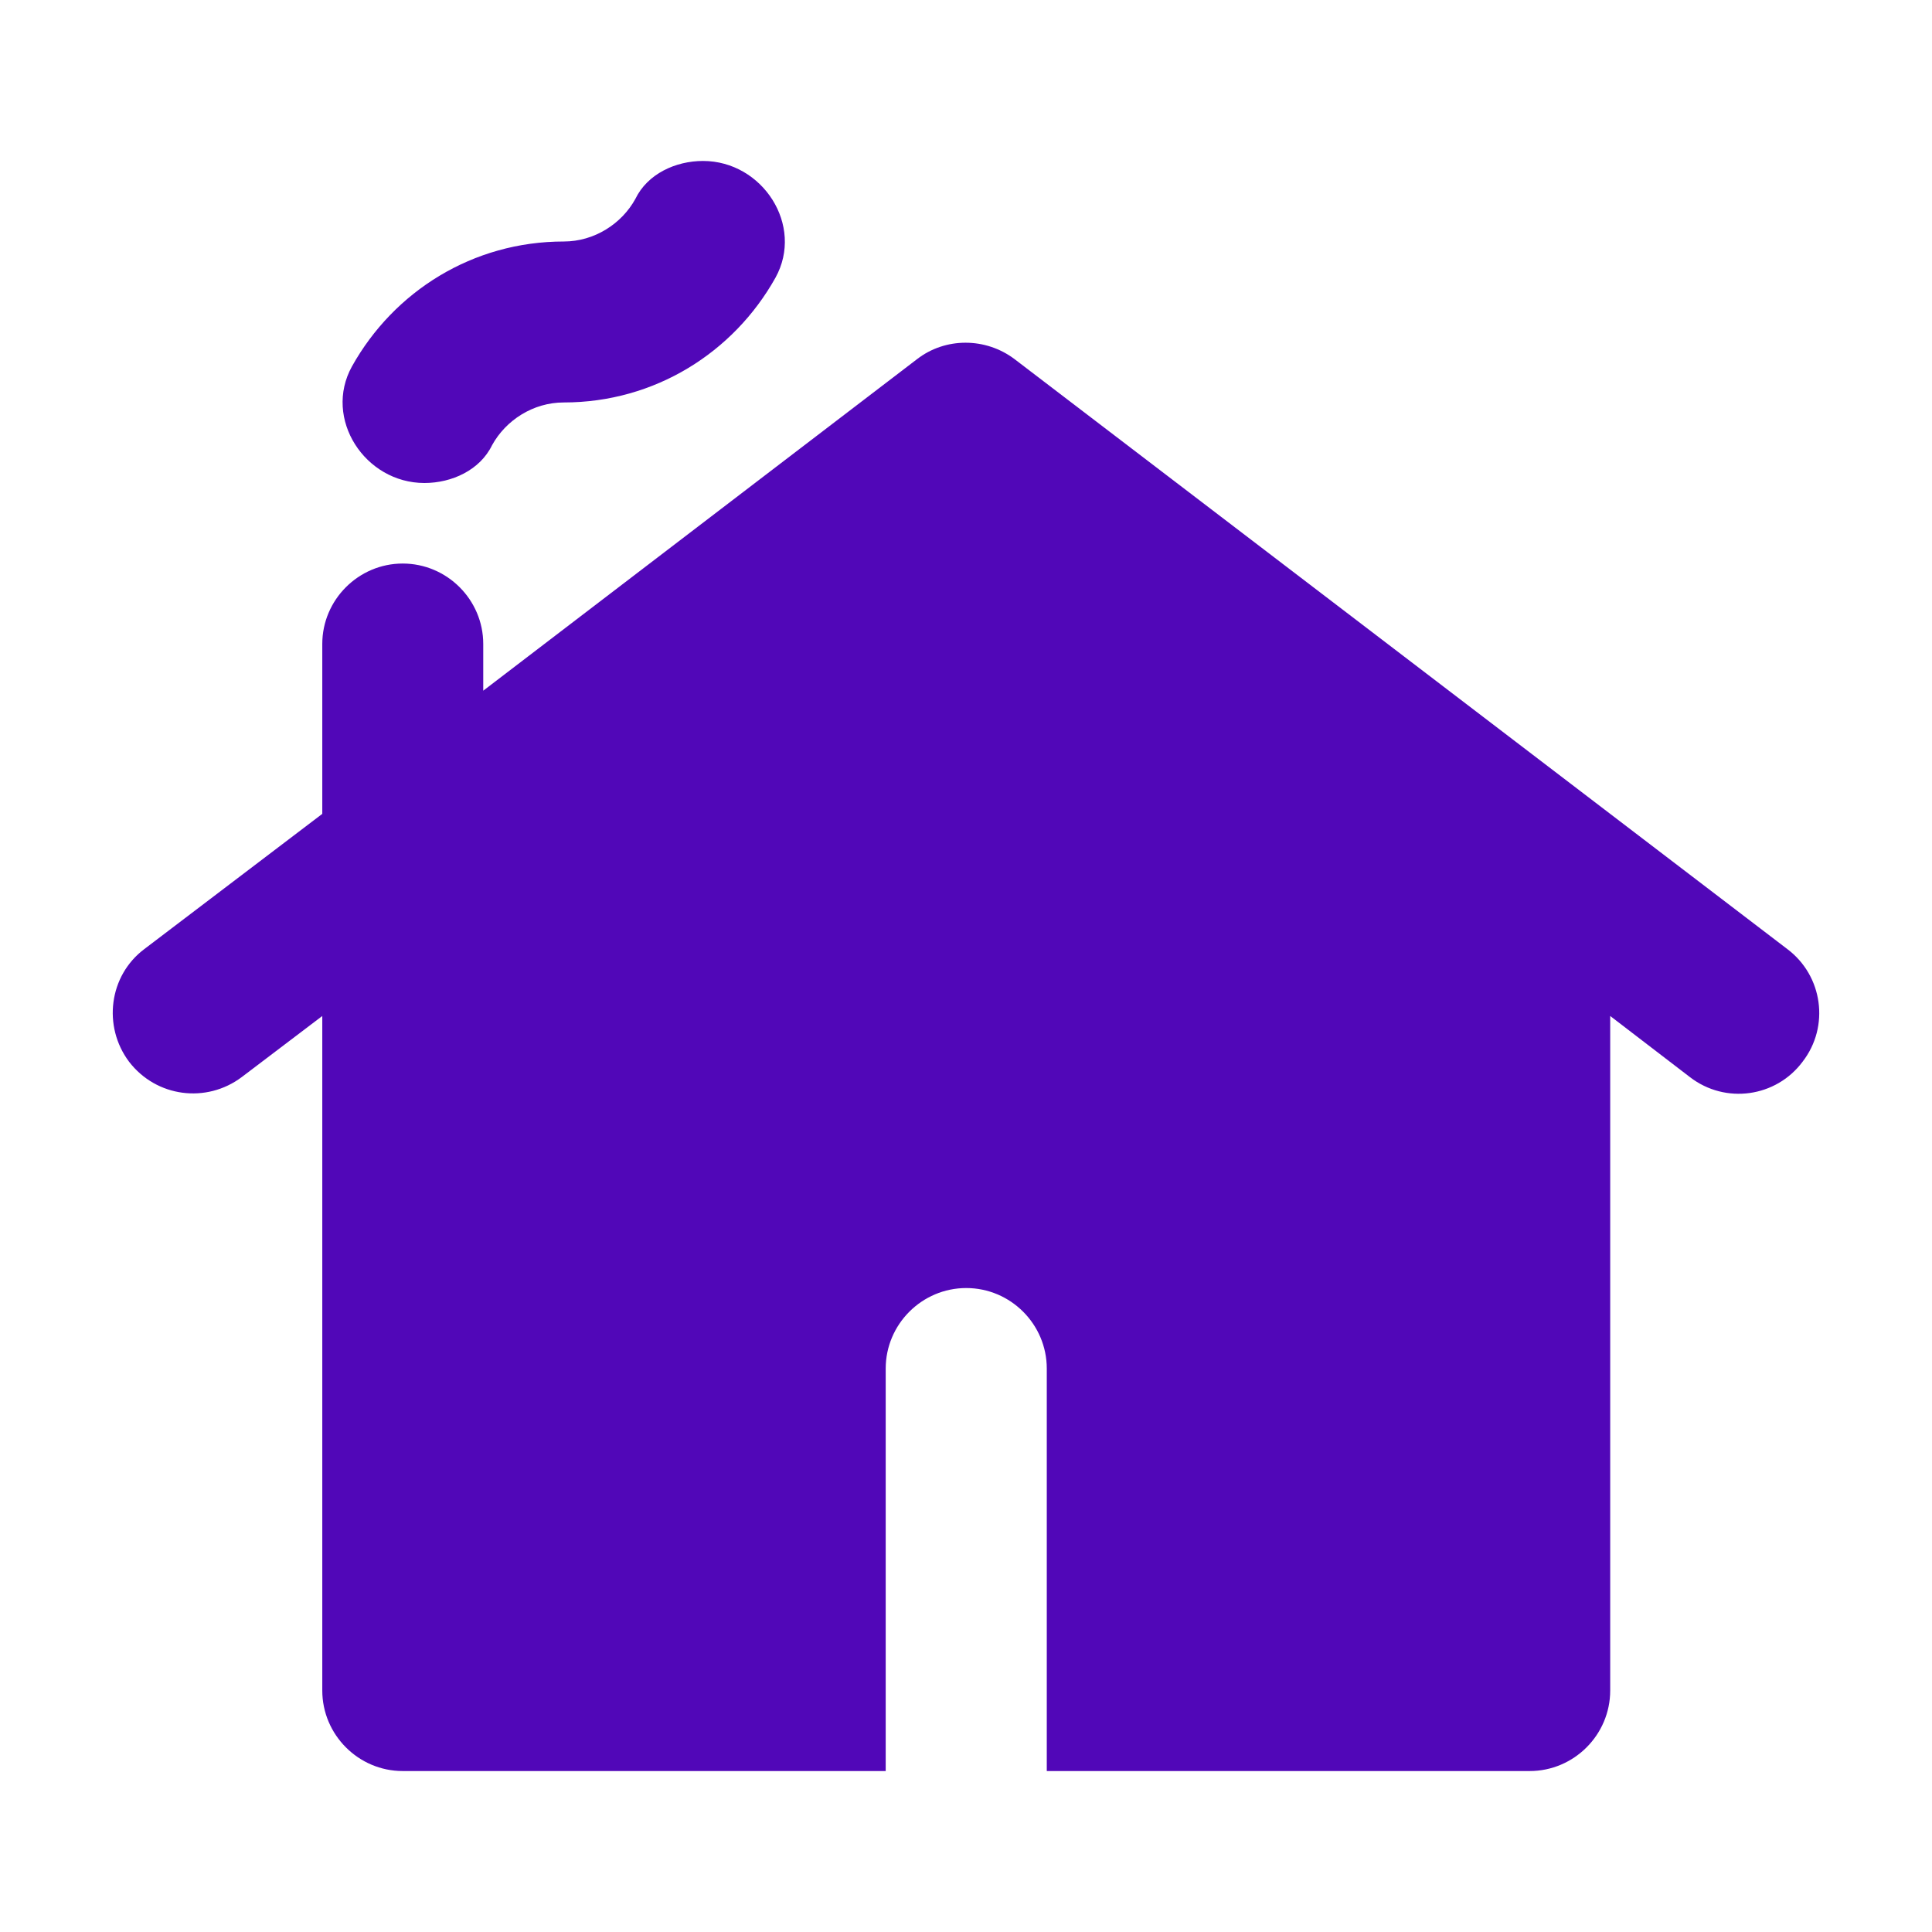 <svg width="16" height="16" viewBox="0 0 16 16" fill="none" xmlns="http://www.w3.org/2000/svg">
<path d="M14.928 8.793C15.155 8.5 15.095 8.08 14.802 7.86L8.402 2.974C8.162 2.793 7.829 2.793 7.595 2.974L4.002 5.72V5.333C4.002 4.967 3.702 4.667 3.335 4.667C2.969 4.667 2.669 4.967 2.669 5.333V6.74L1.195 7.86C0.902 8.08 0.849 8.5 1.069 8.793C1.295 9.087 1.709 9.14 2.002 8.92L2.669 8.414V14C2.669 14.367 2.969 14.667 3.335 14.667H7.335V11.334C7.335 10.967 7.635 10.667 8.002 10.667C8.369 10.667 8.669 10.967 8.669 11.334V14.667H12.668C13.035 14.667 13.335 14.367 13.335 14V8.414L13.995 8.92C14.289 9.147 14.709 9.087 14.928 8.793ZM3.515 4C3.022 4 2.675 3.467 2.915 3.034C3.262 2.413 3.915 2 4.669 2C4.922 2 5.149 1.853 5.262 1.647C5.362 1.44 5.595 1.333 5.822 1.333C6.315 1.333 6.662 1.867 6.422 2.3C6.075 2.92 5.422 3.333 4.669 3.333C4.415 3.333 4.189 3.48 4.075 3.687C3.975 3.893 3.742 4 3.515 4Z" fill="#5107B8"/>
</svg>
